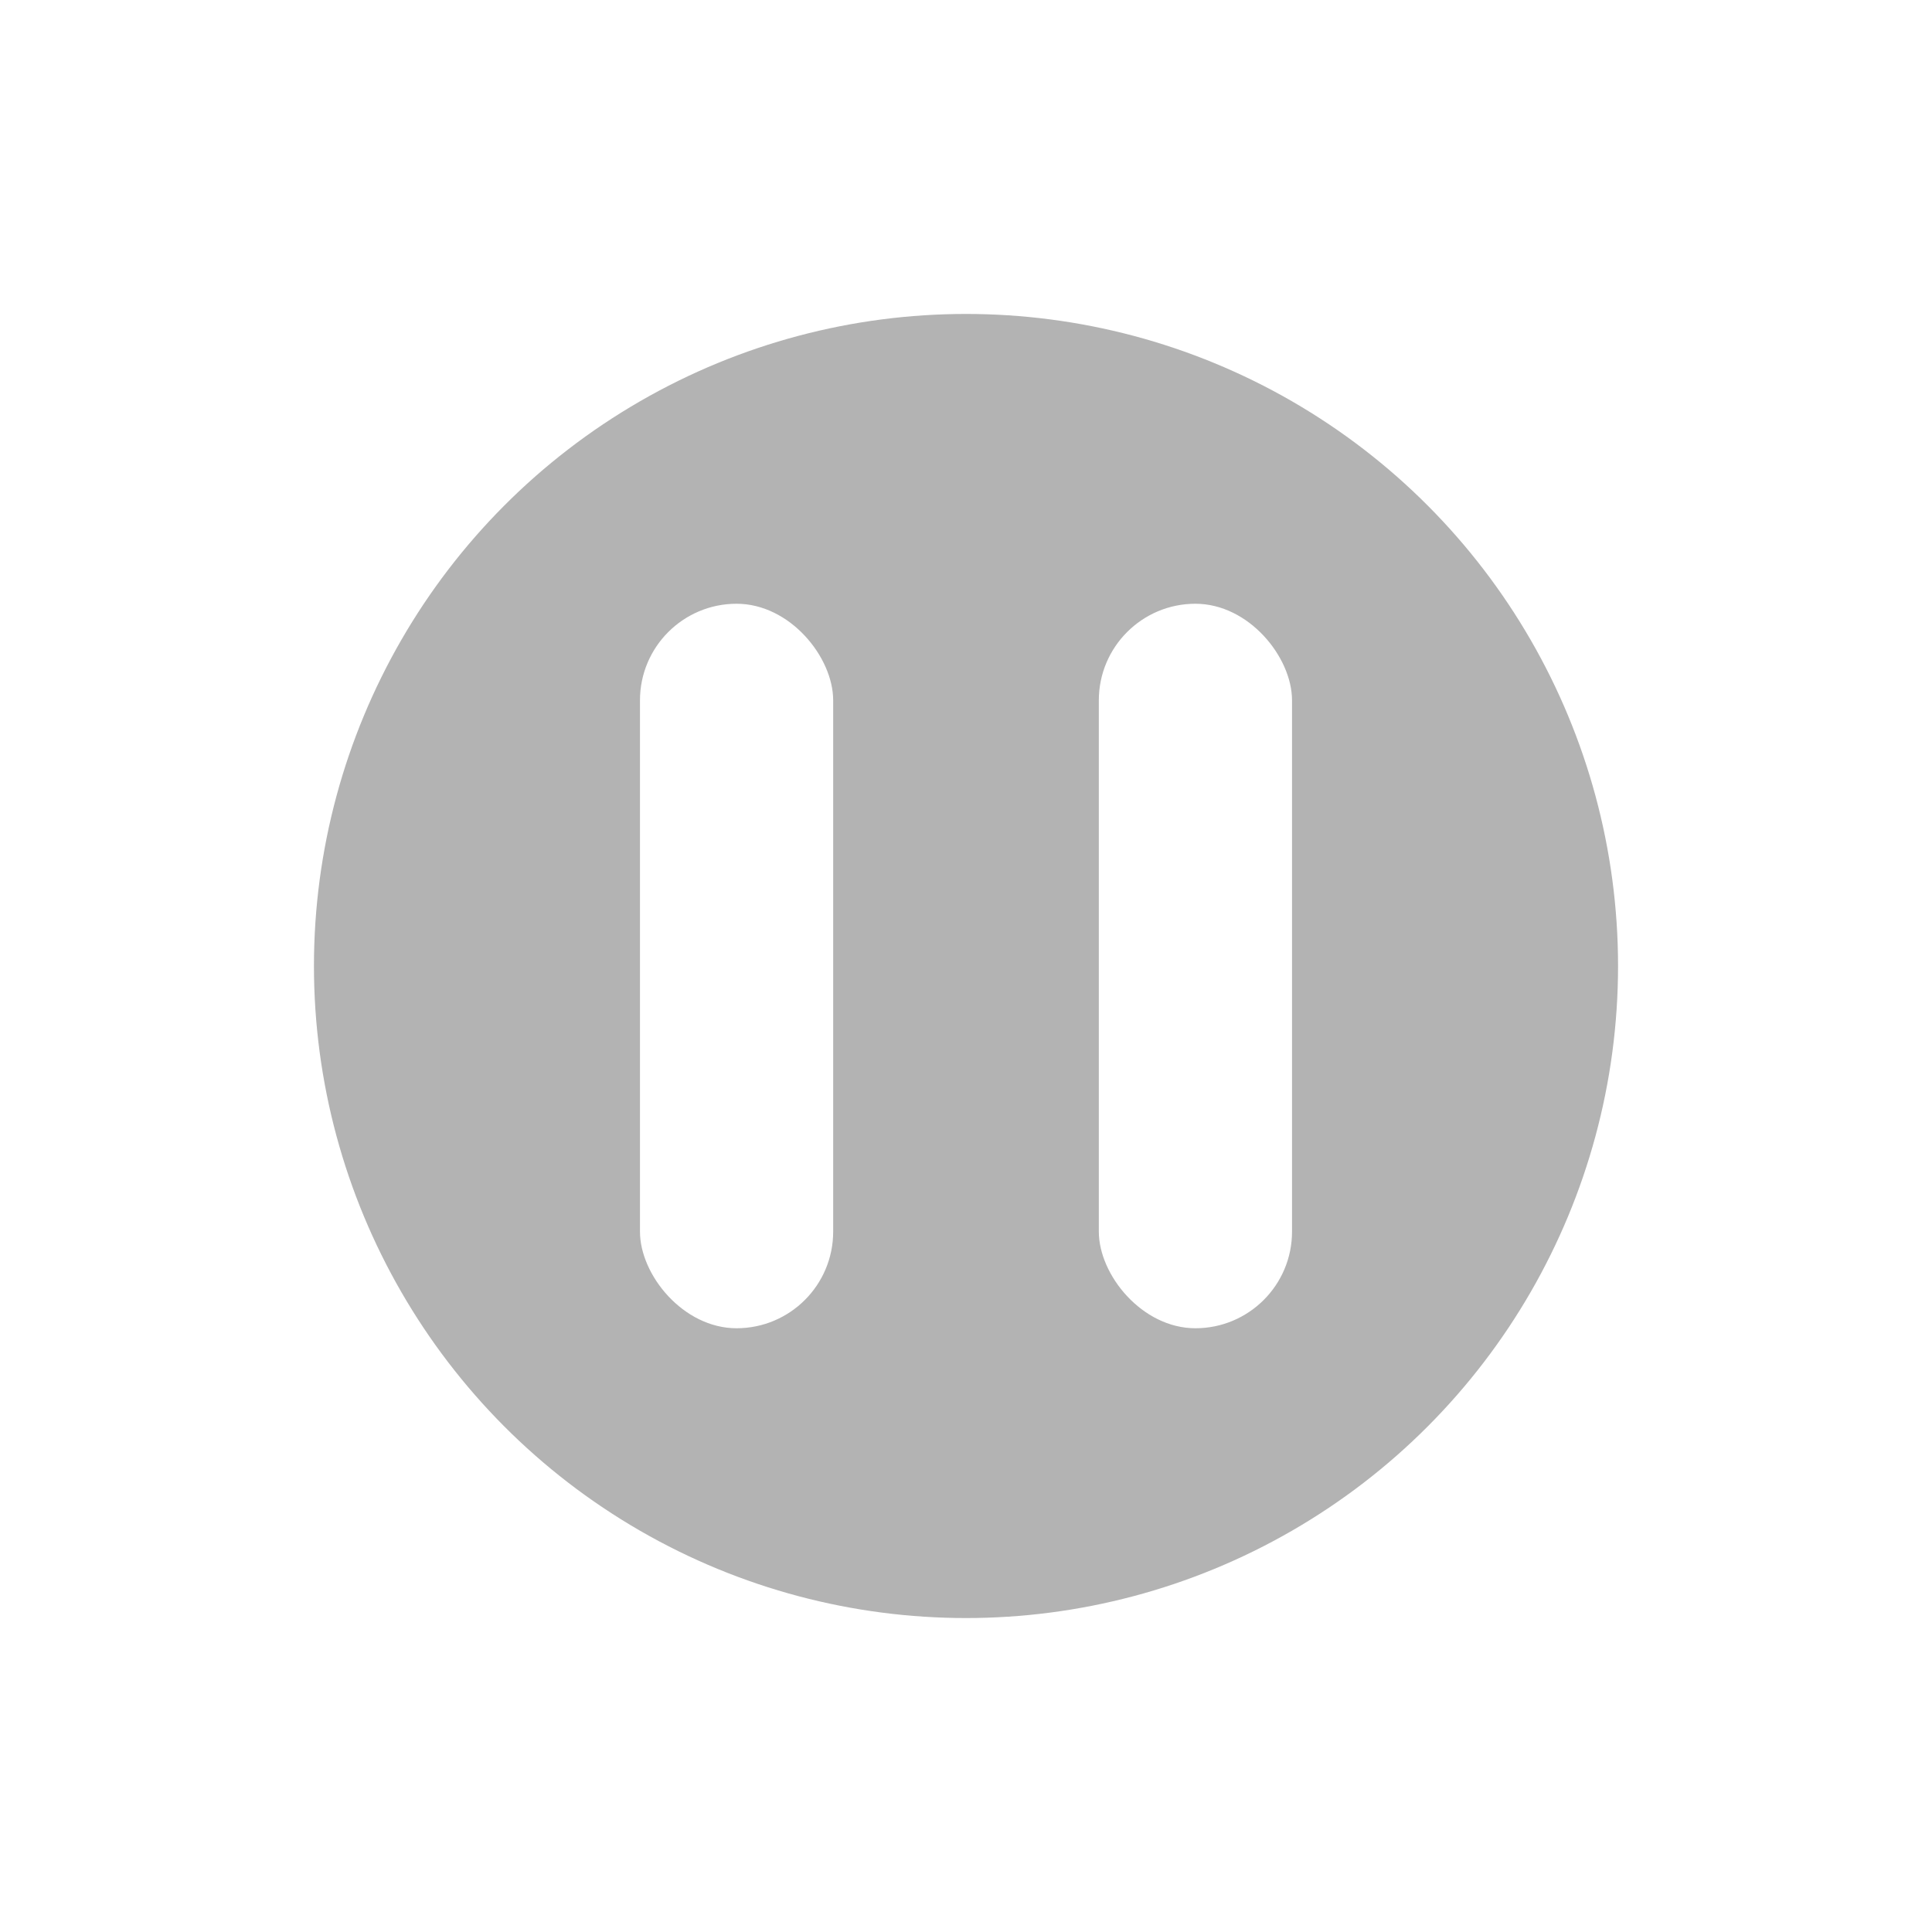 <svg width="160" height="160" viewBox="0 0 160 160" fill="none" xmlns="http://www.w3.org/2000/svg">
<g clip-path="url(#clip0_957_839)">
<g filter="url(#filter0_f_957_839)">
<circle cx="80" cy="80" r="54" fill="black" fill-opacity="0.3"/>
</g>
<rect x="53" y="50" width="16" height="60" rx="8" fill="white"/>
<rect x="91" y="50" width="16" height="60" rx="8" fill="white"/>
</g>
<defs>
<filter id="filter0_f_957_839" x="0" y="0" width="160" height="160" filterUnits="userSpaceOnUse" color-interpolation-filters="sRGB">
<feFlood flood-opacity="0" result="BackgroundImageFix"/>
<feBlend mode="normal" in="SourceGraphic" in2="BackgroundImageFix" result="shape"/>
<feGaussianBlur stdDeviation="13" result="effect1_foregroundBlur_957_839"/>
</filter>
<clipPath id="clip0_957_839">
<rect width="160" height="160" fill="white"/>
</clipPath>
</defs>
</svg>
